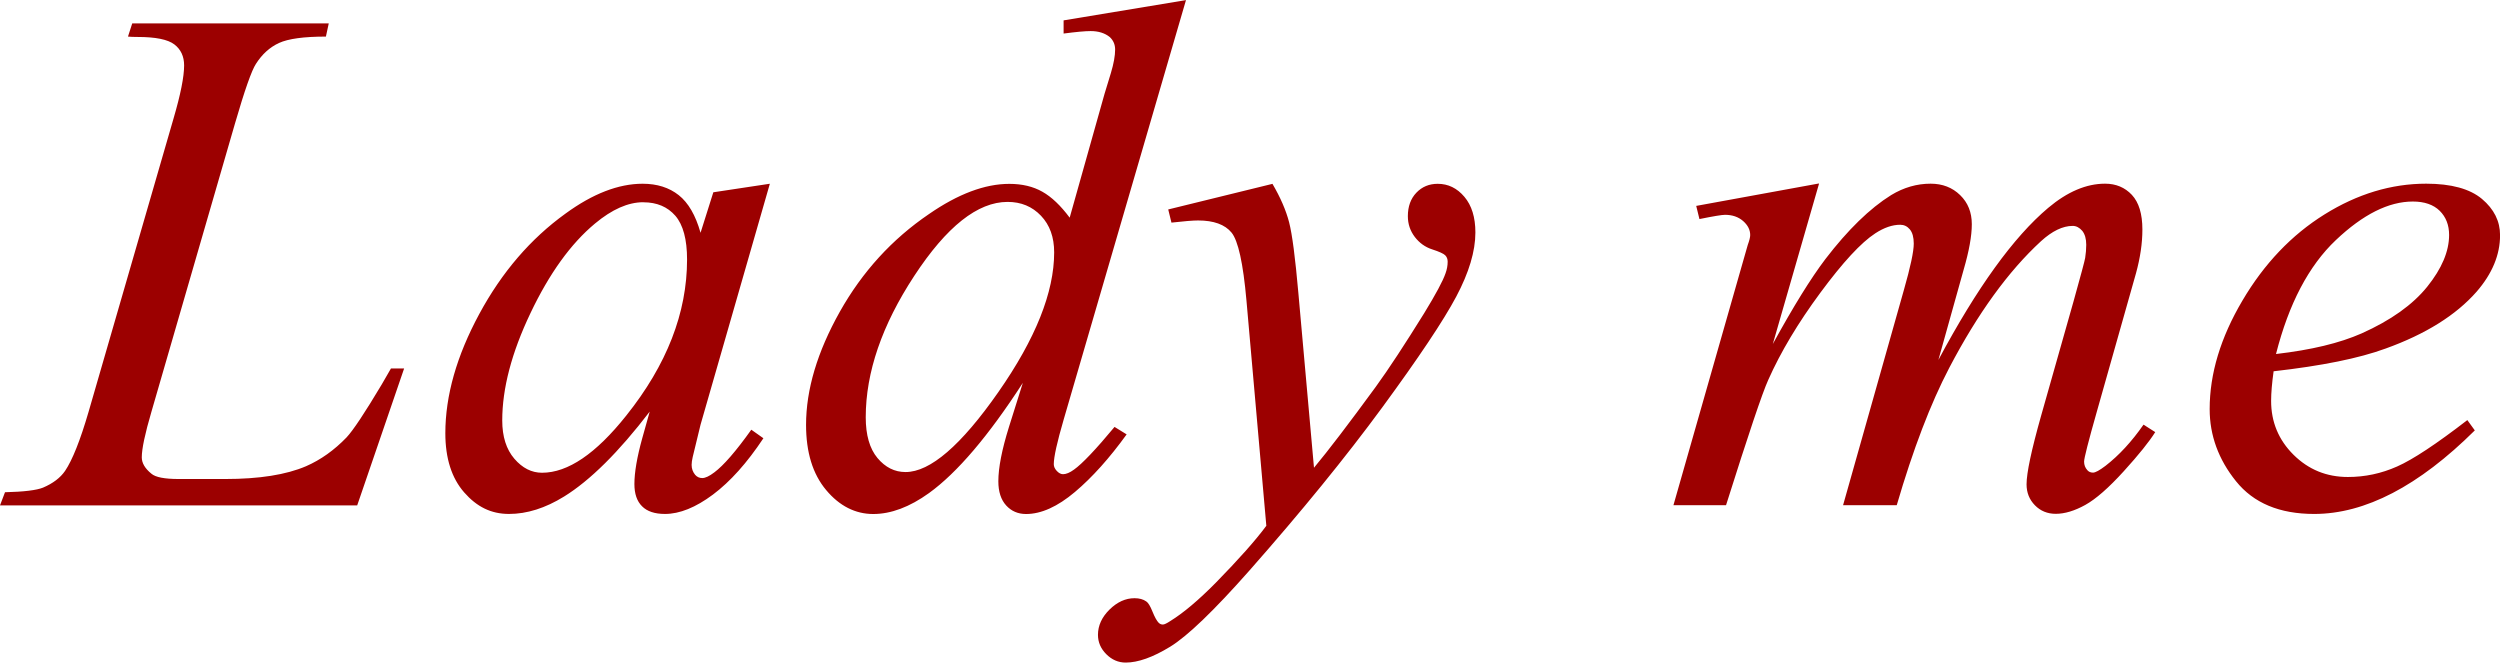 <svg data-name="レイヤー_2" xmlns="http://www.w3.org/2000/svg" viewBox="0 0 394.98 104.67"><path d="M56.43 79.85H0l.79-2.08c2.99-.07 5-.32 6.01-.73 1.57-.67 2.73-1.55 3.48-2.64 1.16-1.72 2.4-4.83 3.71-9.32l13.42-46.33c1.12-3.82 1.68-6.63 1.68-8.42 0-1.42-.52-2.53-1.54-3.31-1.03-.79-2.97-1.18-5.81-1.18-.64 0-1.14-.02-1.52-.06l.67-2.08h31.05l-.45 2.08c-3.48 0-5.95.34-7.41 1.01s-2.68 1.78-3.65 3.31c-.67 1.01-1.78 4.16-3.31 9.43l-13.2 45.54c-1.01 3.44-1.52 5.84-1.52 7.19 0 .9.51 1.76 1.52 2.58.64.56 2.08.84 4.32.84h7.36c5.35 0 9.6-.67 12.75-2.02 2.32-1.01 4.45-2.53 6.4-4.55 1.05-1.12 2.9-3.91 5.56-8.37l1.46-2.53h2.08l-7.41 21.62zm65.2-50.82L110.68 67.1l-1.24 5.11c-.11.49-.17.9-.17 1.24 0 .6.19 1.12.56 1.57.3.34.67.51 1.12.51.49 0 1.12-.3 1.91-.9 1.46-1.09 3.41-3.33 5.84-6.74l1.91 1.35c-2.58 3.89-5.24 6.86-7.97 8.9-2.73 2.04-5.26 3.06-7.58 3.06-1.61 0-2.82-.4-3.62-1.21-.81-.8-1.21-1.97-1.21-3.51 0-1.83.41-4.25 1.24-7.24l1.18-4.21c-4.9 6.4-9.42 10.88-13.53 13.42-2.96 1.83-5.86 2.75-8.7 2.75s-5.09-1.13-7.08-3.4c-1.98-2.26-2.98-5.38-2.98-9.35 0-5.95 1.79-12.23 5.36-18.84 3.57-6.61 8.11-11.89 13.62-15.86 4.3-3.14 8.37-4.72 12.19-4.72 2.28 0 4.18.6 5.7 1.8 1.52 1.2 2.67 3.18 3.45 5.95l2.02-6.4 8.93-1.35zm-19.99 2.92c-2.4 0-4.94 1.12-7.64 3.37-3.82 3.18-7.22 7.9-10.19 14.15-2.98 6.25-4.46 11.9-4.46 16.96 0 2.55.64 4.56 1.91 6.04 1.27 1.48 2.73 2.22 4.38 2.22 4.08 0 8.52-3.01 13.31-9.04 6.4-8.01 9.6-16.23 9.6-24.65 0-3.18-.62-5.48-1.85-6.91-1.24-1.42-2.92-2.13-5.05-2.13zM187.38 0l-19.32 66.26c-1.05 3.59-1.57 5.95-1.57 7.08 0 .37.16.73.48 1.07.32.34.65.51.98.51.49 0 1.07-.24 1.74-.73 1.27-.9 3.41-3.14 6.4-6.74l1.91 1.18c-2.7 3.74-5.42 6.78-8.17 9.1-2.75 2.32-5.33 3.48-7.72 3.48-1.27 0-2.32-.45-3.14-1.35-.82-.9-1.24-2.17-1.24-3.82 0-2.13.56-5 1.68-8.59l2.19-6.96c-5.43 8.39-10.37 14.19-14.82 17.41-3.07 2.21-6.01 3.31-8.82 3.31s-5.33-1.26-7.44-3.79c-2.12-2.53-3.17-5.96-3.17-10.3 0-5.58 1.78-11.53 5.33-17.86 3.56-6.33 8.25-11.47 14.09-15.44 4.6-3.18 8.83-4.77 12.69-4.77 2.02 0 3.76.41 5.22 1.24 1.46.82 2.9 2.19 4.32 4.1l5.5-19.54c.41-1.38.75-2.49 1.01-3.31.45-1.5.67-2.73.67-3.71 0-.79-.28-1.44-.84-1.97-.79-.64-1.8-.95-3.03-.95-.86 0-2.28.13-4.27.39V3.22l19.32-3.2zm-20.83 39.87c0-2.4-.69-4.32-2.08-5.78-1.39-1.46-3.14-2.19-5.28-2.19-4.72 0-9.63 3.89-14.74 11.68-5.11 7.79-7.67 15.24-7.67 22.35 0 2.81.62 4.95 1.85 6.43 1.24 1.48 2.71 2.22 4.44 2.22 3.89 0 8.78-4.21 14.66-12.63 5.88-8.42 8.82-15.78 8.82-22.07zm34.48-10.84c1.27 2.17 2.15 4.2 2.64 6.09.49 1.89.97 5.61 1.46 11.15l2.47 27.63c2.25-2.7 5.5-6.96 9.77-12.8 2.06-2.84 4.6-6.72 7.64-11.62 1.83-2.99 2.96-5.09 3.37-6.29.22-.6.34-1.22.34-1.85 0-.41-.13-.75-.39-1.01s-.95-.57-2.05-.93c-1.1-.35-2.02-1.01-2.75-1.96-.73-.96-1.1-2.05-1.1-3.29 0-1.53.45-2.77 1.35-3.71.9-.94 2.02-1.4 3.37-1.4 1.65 0 3.05.68 4.21 2.05 1.16 1.37 1.74 3.25 1.74 5.64 0 2.96-1.01 6.34-3.03 10.14-2.02 3.8-5.92 9.63-11.68 17.49-5.77 7.86-12.75 16.43-20.94 25.72-5.65 6.4-9.85 10.43-12.58 12.1-2.73 1.67-5.07 2.5-7.02 2.5-1.16 0-2.18-.44-3.06-1.32-.88-.88-1.32-1.9-1.32-3.06 0-1.46.61-2.79 1.82-3.99 1.22-1.2 2.54-1.8 3.96-1.8.75 0 1.37.17 1.85.51.3.19.63.72.98 1.6.36.88.68 1.47.98 1.77.19.19.41.28.67.28.22 0 .62-.19 1.18-.56 2.06-1.27 4.45-3.29 7.19-6.06 3.59-3.67 6.25-6.66 7.97-8.98l-3.14-35.6c-.52-5.88-1.31-9.45-2.36-10.73-1.05-1.27-2.81-1.91-5.28-1.91-.79 0-2.19.11-4.21.34l-.51-2.08 16.45-4.04zm86.36 0l-7.3 25.32c3.26-5.95 6.03-10.42 8.31-13.42 3.56-4.64 7.02-8.01 10.39-10.11 1.98-1.2 4.06-1.8 6.23-1.8 1.87 0 3.43.6 4.66 1.8 1.24 1.2 1.85 2.73 1.85 4.6s-.43 4.23-1.29 7.19l-3.99 14.26c6.1-11.42 11.88-19.43 17.35-24.03 3.03-2.55 6.03-3.82 8.98-3.82 1.72 0 3.13.59 4.24 1.77 1.1 1.18 1.66 3 1.66 5.47 0 2.17-.34 4.47-1.01 6.91l-6.18 21.84c-1.35 4.75-2.02 7.39-2.02 7.92s.17.97.51 1.35c.22.26.52.39.9.39s1.03-.36 1.97-1.07c2.13-1.65 4.14-3.82 6.01-6.51l1.85 1.18c-.94 1.5-2.59 3.56-4.97 6.18-2.38 2.62-4.41 4.4-6.09 5.33s-3.24 1.4-4.66 1.4c-1.31 0-2.41-.45-3.29-1.35-.88-.9-1.32-2-1.32-3.31 0-1.8.77-5.41 2.3-10.84l5.11-18.02c1.16-4.16 1.78-6.46 1.85-6.91.11-.71.17-1.4.17-2.08 0-.94-.21-1.67-.62-2.19-.45-.52-.95-.79-1.52-.79-1.57 0-3.24.81-5 2.41-5.17 4.75-10 11.42-14.49 19.99-2.96 5.65-5.73 12.9-8.31 21.73h-8.48l9.6-33.97c1.05-3.67 1.57-6.12 1.57-7.36 0-1.01-.21-1.76-.62-2.25-.41-.49-.92-.73-1.52-.73-1.24 0-2.55.45-3.93 1.35-2.25 1.46-5.14 4.59-8.68 9.38-3.54 4.79-6.28 9.38-8.23 13.76-.94 2.06-3.16 8.67-6.68 19.82h-8.31l10.39-36.39 1.35-4.72c.26-.71.39-1.24.39-1.57 0-.82-.37-1.56-1.12-2.22-.75-.65-1.7-.98-2.86-.98-.49 0-1.83.22-4.04.67l-.51-2.08 19.37-3.54zm71.82 29.65c-.26 1.87-.39 3.43-.39 4.66 0 3.33 1.18 6.17 3.54 8.51 2.36 2.34 5.22 3.51 8.59 3.51 2.7 0 5.29-.55 7.78-1.66 2.49-1.1 6.19-3.55 11.09-7.33L391 68c-8.87 8.8-17.33 13.2-25.38 13.2-5.47 0-9.58-1.72-12.35-5.17-2.77-3.44-4.16-7.24-4.16-11.4 0-5.58 1.72-11.29 5.17-17.13 3.44-5.84 7.77-10.38 12.97-13.62 5.2-3.24 10.56-4.86 16.06-4.86 3.97 0 6.91.81 8.82 2.41 1.91 1.61 2.86 3.52 2.86 5.73 0 3.11-1.24 6.08-3.71 8.93-3.26 3.71-8.05 6.7-14.38 8.98-4.19 1.54-10.09 2.73-17.69 3.59zm.39-2.75c5.54-.64 10.05-1.72 13.53-3.26 4.6-2.06 8.06-4.52 10.36-7.38 2.3-2.86 3.45-5.59 3.45-8.17 0-1.57-.5-2.84-1.49-3.82-.99-.97-2.41-1.46-4.24-1.46-3.82 0-7.87 2.03-12.16 6.09-4.29 4.06-7.44 10.06-9.46 18z" fill="#9c0000" data-name="レイヤー_1"/></svg>